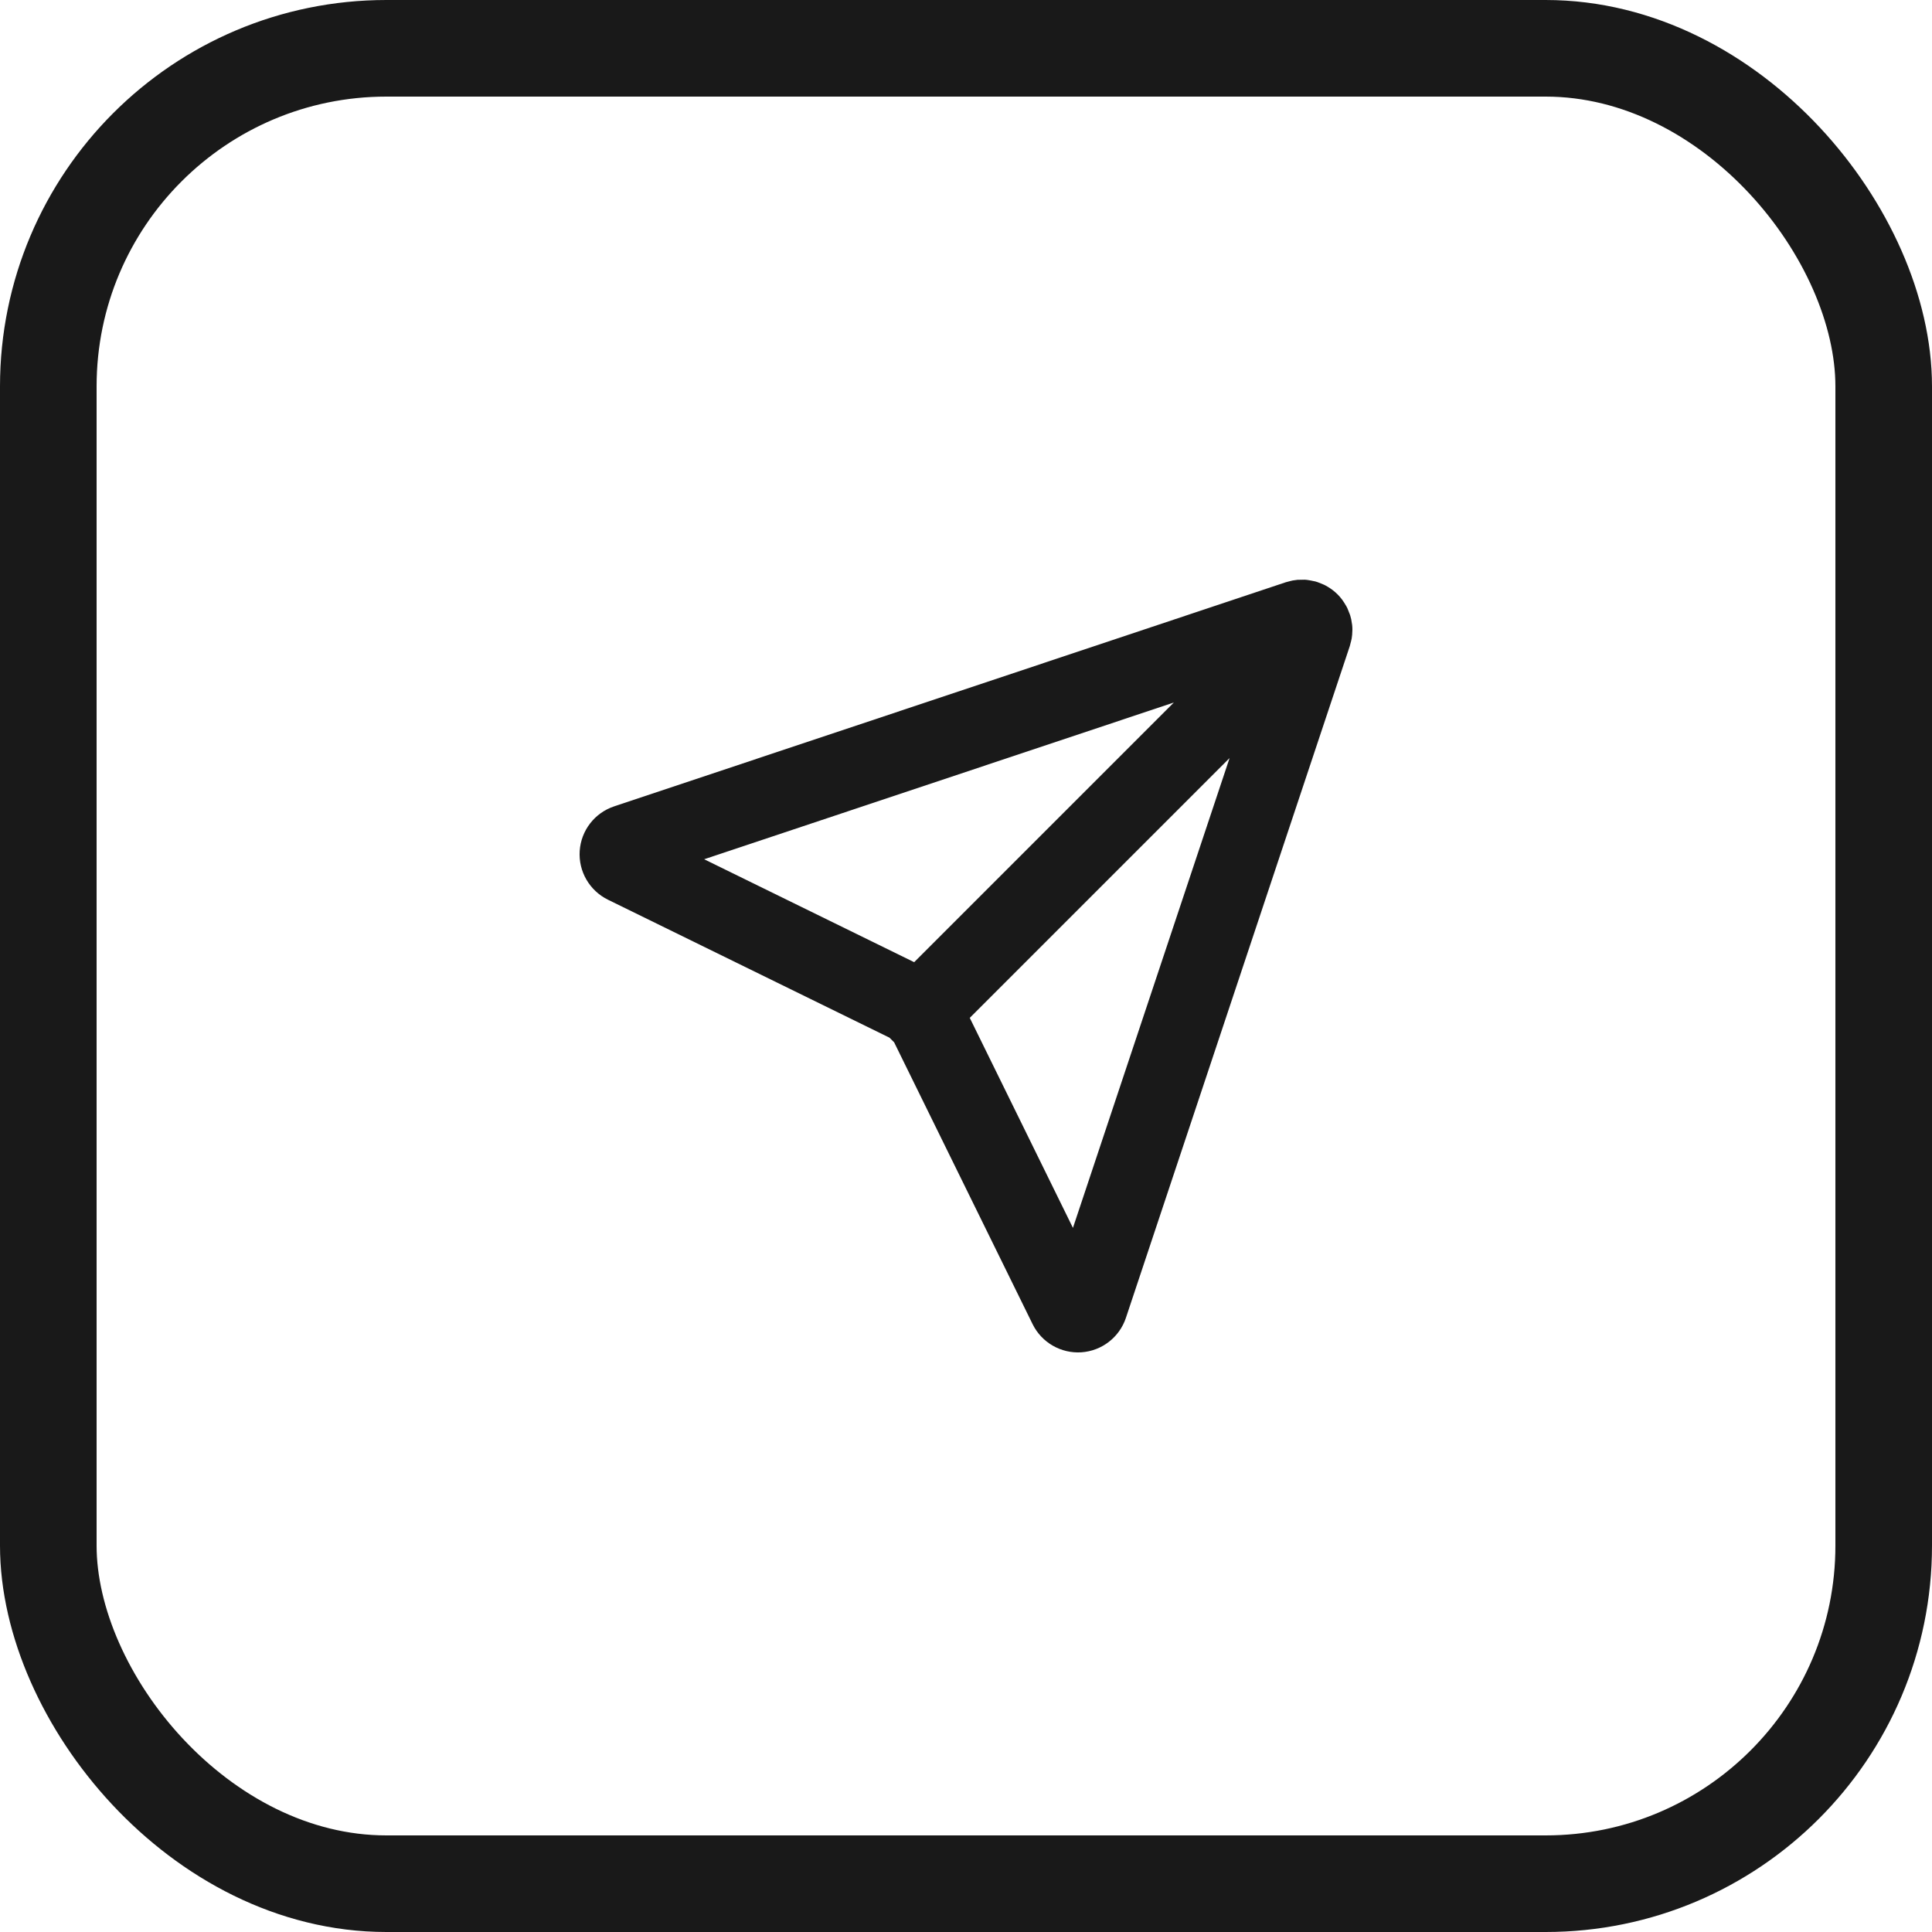 <?xml version="1.0" encoding="UTF-8"?> <svg xmlns="http://www.w3.org/2000/svg" width="40" height="40" viewBox="0 0 40 40" fill="none"> <path fill-rule="evenodd" clip-rule="evenodd" d="M18.416 21.484L12.586 18.627C12.205 18.439 11.974 18.041 12.002 17.618C12.03 17.194 12.312 16.829 12.715 16.695L26.623 12.054L26.727 12.027L26.662 12.043C26.762 12.017 26.762 12.017 26.852 12.006L26.87 12.004L27.021 12.003L26.955 12C27.033 12 27.078 12.005 27.236 12.039L27.254 12.045L27.28 12.053L27.414 12.107L27.443 12.122L27.487 12.147C27.56 12.19 27.628 12.241 27.694 12.307C27.759 12.372 27.809 12.438 27.872 12.547L27.888 12.577L27.897 12.595L27.948 12.723L27.956 12.748L27.975 12.819C27.994 12.922 27.999 12.959 28 13.032L27.995 13.139C27.984 13.233 27.984 13.233 27.977 13.253L27.976 13.261L27.946 13.377L23.311 27.284C23.177 27.687 22.812 27.969 22.389 27.998C21.966 28.026 21.566 27.796 21.379 27.415L18.512 21.58L18.416 21.484ZM18.927 19.921L14.579 17.79L24.303 14.545L18.927 19.921ZM20.078 21.074L22.214 25.422L25.457 15.695L20.078 21.074Z" fill="#191919"></path> <rect x="1" y="1" width="38" height="38" rx="7" stroke="#191919" stroke-width="2"></rect> </svg> 